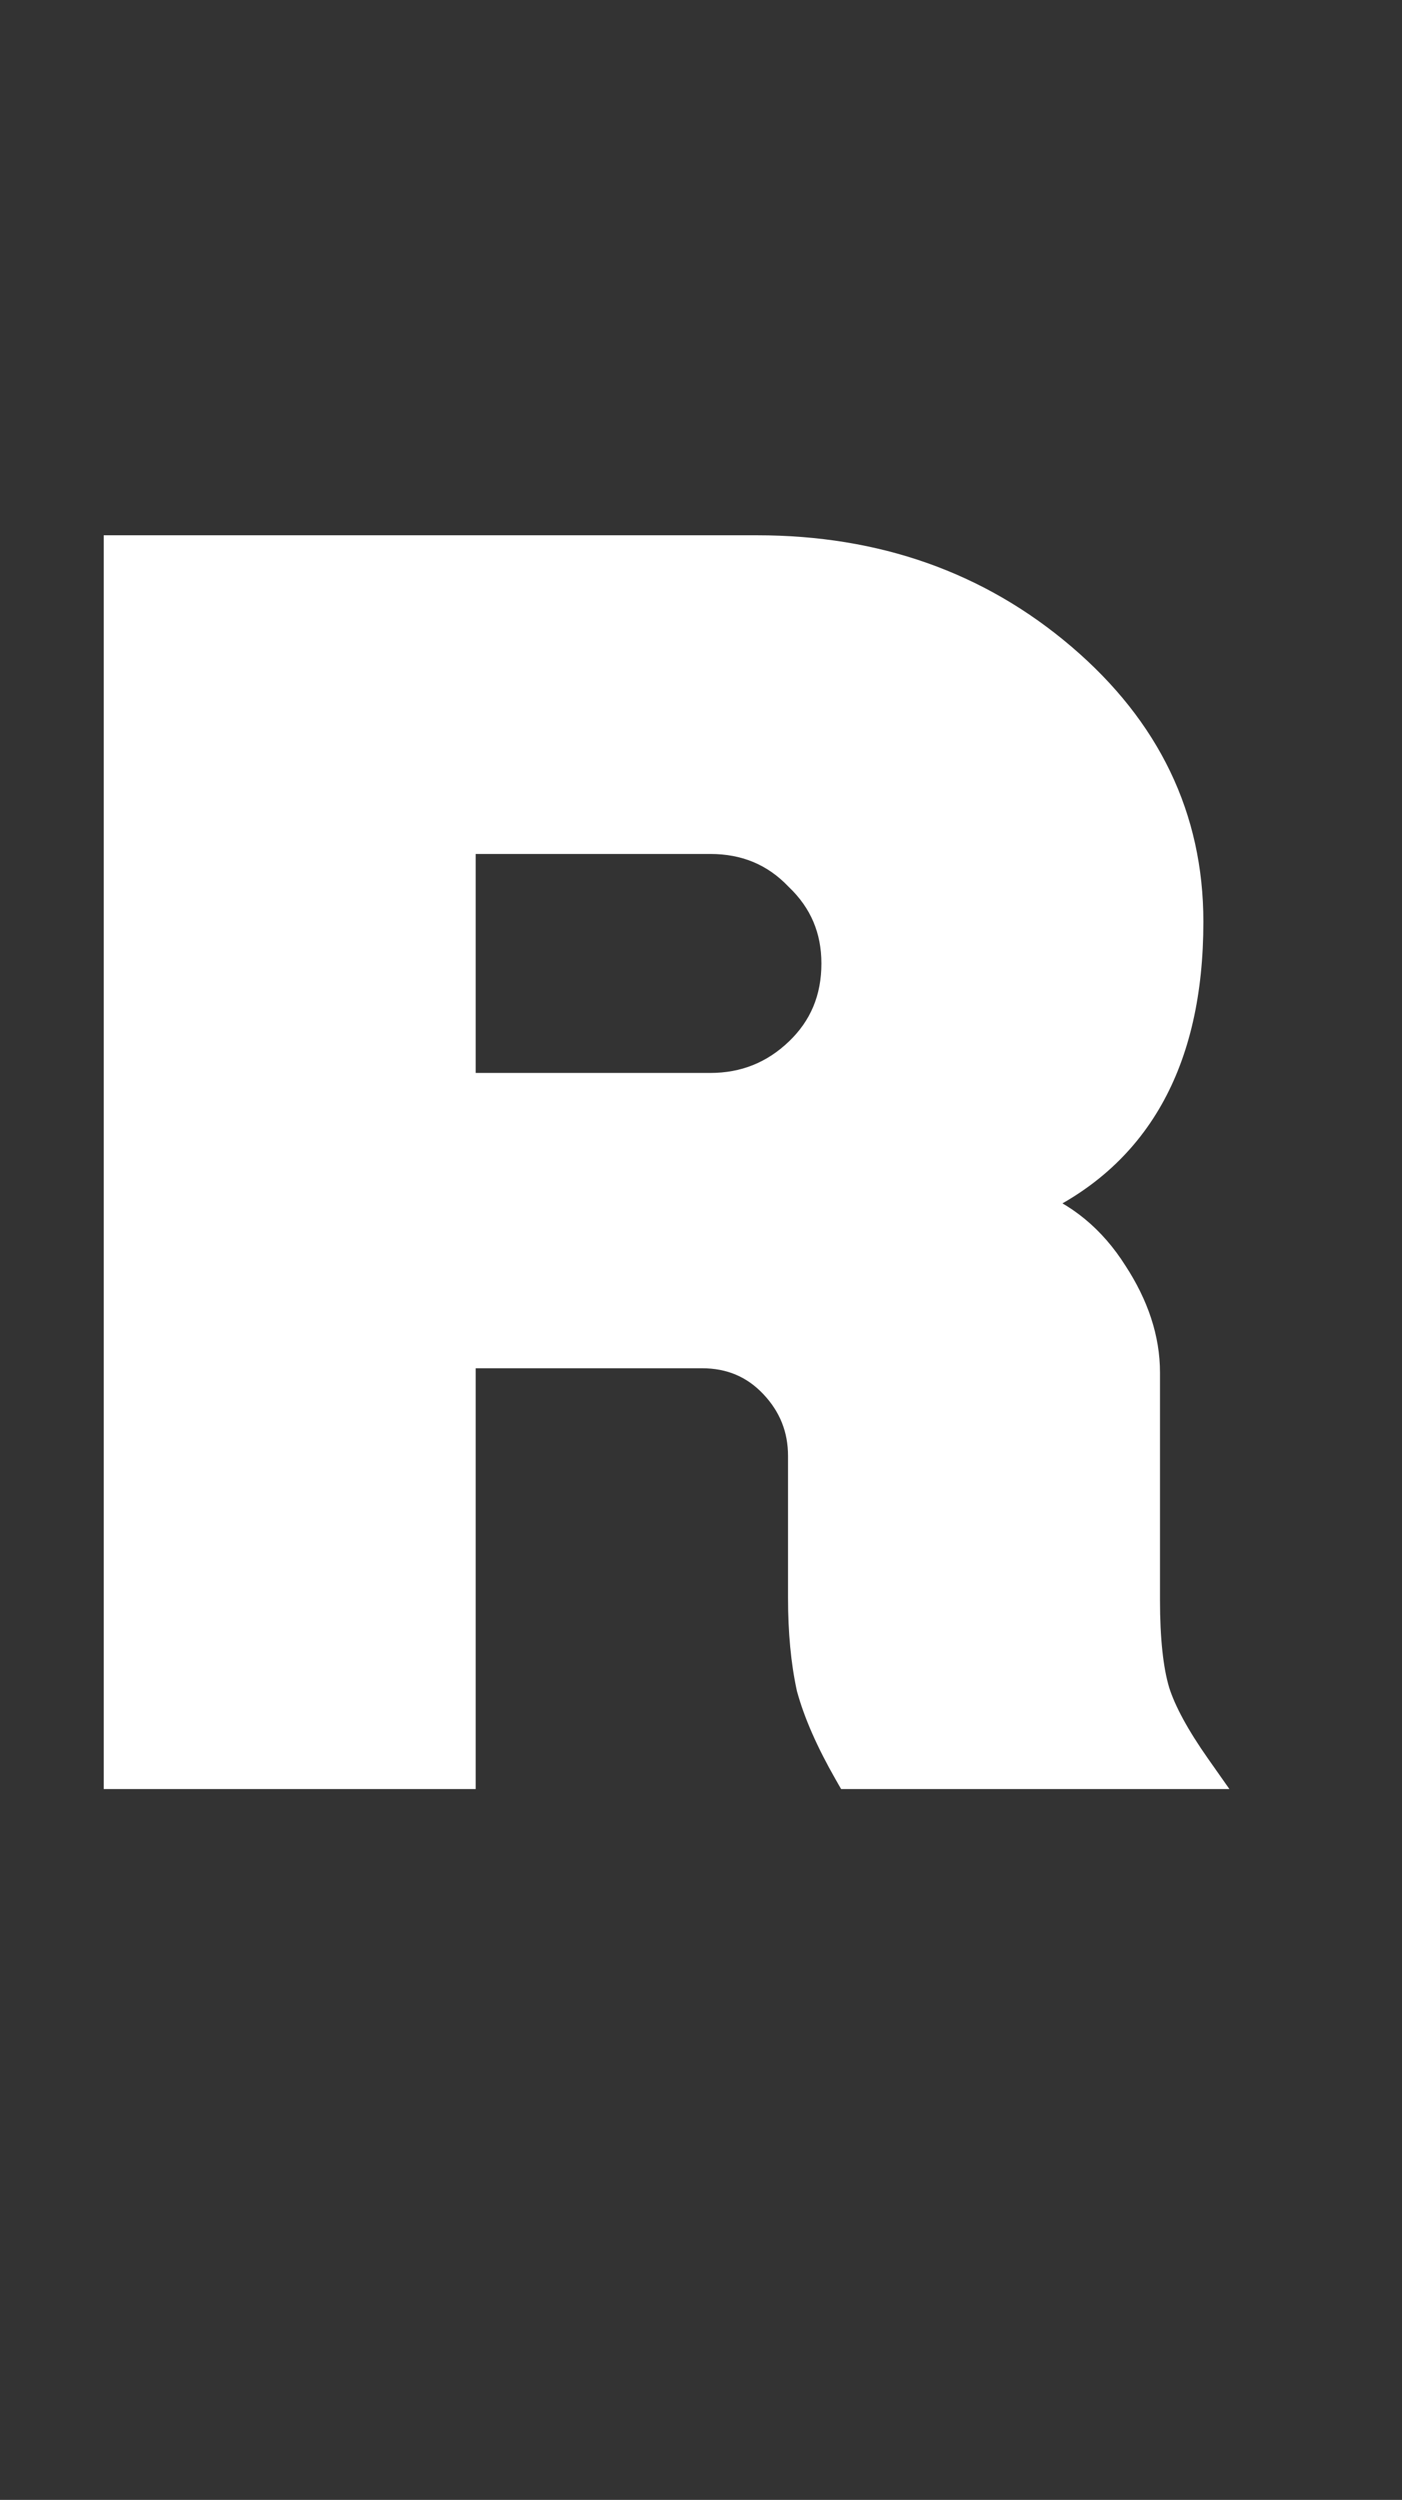 <?xml version="1.0" encoding="UTF-8"?> <svg xmlns="http://www.w3.org/2000/svg" width="294" height="524" viewBox="0 0 294 524" fill="none"><rect x="0" y="0" width="294" height="524" fill="#333333" stroke="none"/> <path d="M25.75 371V116.2H158.75C183.483 116.2 204.6 123.667 222.1 138.6C239.6 153.533 248.35 171.733 248.35 193.2C248.35 222.367 237.267 241.85 215.1 251.65V253.05C222.333 255.617 228.167 260.4 232.6 267.4C237.033 274.167 239.25 280.933 239.25 287.7V335.3C239.25 343.7 239.95 350.233 241.35 354.9C242.75 359.333 245.667 364.7 250.1 371H178.7C174.967 364.467 172.4 358.633 171 353.5C169.833 348.133 169.25 341.95 169.25 334.95V305.2C169.25 299.133 167.15 293.883 162.95 289.45C158.75 285.017 153.5 282.8 147.2 282.8H95.75V371H25.75ZM95.75 175V228.9H148.95C156.417 228.9 162.833 226.333 168.2 221.2C173.567 216.067 176.25 209.65 176.25 201.95C176.25 194.483 173.567 188.183 168.2 183.05C163.067 177.683 156.65 175 148.95 175H95.75ZM32.75 123.2V364H88.75V275.8H147.2C154.667 275.8 161.317 278.833 167.15 284.9C173.217 290.733 176.25 297.5 176.25 305.2V334.95C176.25 346.85 178.467 356.533 182.9 364H236.45C235.983 363.3 235.167 359.917 234 353.85C232.833 347.783 232.25 341.6 232.25 335.3V288.4C232.25 280.233 229.683 273.117 224.55 267.05C218.717 260.283 210.2 255.617 199 253.05V251.65C211.833 249.317 222.1 243.017 229.8 232.75C237.5 222.483 241.35 209.3 241.35 193.2C241.35 173.367 233.417 156.8 217.55 143.5C201.917 129.967 182.317 123.2 158.75 123.2H32.75ZM88.75 235.9V168H148.95C157.817 168 165.75 171.383 172.75 178.15C179.75 184.917 183.25 192.85 183.25 201.95C183.25 210.817 179.75 218.75 172.75 225.75C165.983 232.517 158.05 235.9 148.95 235.9H88.75Z" fill="white"></path> <path d="M25.75 371H21.75V375H25.75V371ZM25.75 116.2V112.2H21.75V116.2H25.75ZM222.1 138.6L219.504 141.643L219.504 141.643L222.1 138.6ZM215.1 251.65L213.483 247.992L211.1 249.045V251.65H215.1ZM215.1 253.05H211.1V255.875L213.762 256.82L215.1 253.05ZM232.6 267.4L229.221 269.54L229.237 269.566L229.254 269.592L232.6 267.4ZM241.35 354.9L237.519 356.049L237.527 356.077L237.536 356.105L241.35 354.9ZM250.1 371V375H257.806L253.371 368.698L250.1 371ZM178.7 371L175.227 372.985L176.379 375H178.7V371ZM171 353.5L167.091 354.35L167.113 354.452L167.141 354.552L171 353.5ZM162.95 289.45L160.046 292.201L160.046 292.201L162.95 289.45ZM95.75 282.8V278.8H91.75V282.8H95.75ZM95.75 371V375H99.75V371H95.75ZM95.75 175V171H91.75V175H95.75ZM95.75 228.9H91.75V232.9H95.75V228.9ZM168.2 221.2L165.435 218.309L165.435 218.309L168.2 221.2ZM168.2 183.05L165.309 185.815L165.371 185.879L165.435 185.941L168.2 183.05ZM32.75 123.2V119.2H28.75V123.2H32.75ZM32.75 364H28.75V368H32.75V364ZM88.75 364V368H92.75V364H88.75ZM88.75 275.8V271.8H84.75V275.8H88.75ZM167.15 284.9L164.267 287.672L164.321 287.729L164.378 287.783L167.15 284.9ZM182.9 364L179.461 366.042L180.623 368H182.9V364ZM236.45 364V368H243.924L239.778 361.781L236.45 364ZM224.55 267.05L227.604 264.466L227.592 264.452L227.58 264.438L224.55 267.05ZM199 253.05H195V256.237L198.107 256.949L199 253.05ZM199 251.65L198.284 247.715L195 248.312V251.65H199ZM217.55 143.5L214.932 146.524L214.956 146.545L214.98 146.565L217.55 143.5ZM88.75 235.9H84.75V239.9H88.75V235.9ZM88.75 168V164H84.75V168H88.75ZM172.75 178.15L169.97 181.026L169.97 181.026L172.75 178.15ZM29.75 371V116.2H21.75V371H29.75ZM25.75 120.2H158.75V112.2H25.75V120.2ZM158.75 120.2C182.609 120.2 202.784 127.376 219.504 141.643L224.696 135.557C206.416 119.958 184.358 112.2 158.75 112.2V120.2ZM219.504 141.643C236.185 155.878 244.35 172.996 244.35 193.2H252.35C252.35 170.47 243.015 151.189 224.696 135.557L219.504 141.643ZM244.35 193.2C244.35 207.293 241.671 218.726 236.561 227.71C231.478 236.645 223.85 243.408 213.483 247.992L216.717 255.308C228.517 250.092 237.514 242.214 243.514 231.665C249.487 221.166 252.35 208.273 252.35 193.2H244.35ZM211.1 251.65V253.05H219.1V251.65H211.1ZM213.762 256.82C220.083 259.063 225.226 263.232 229.221 269.54L235.979 265.26C231.108 257.568 224.584 252.171 216.438 249.28L213.762 256.82ZM229.254 269.592C233.345 275.837 235.25 281.853 235.25 287.7H243.25C243.25 280.013 240.721 272.497 235.946 265.208L229.254 269.592ZM235.25 287.7V335.3H243.25V287.7H235.25ZM235.25 335.3C235.25 343.851 235.954 350.835 237.519 356.049L245.181 353.751C243.946 349.631 243.25 343.549 243.25 335.3H235.25ZM237.536 356.105C239.114 361.102 242.293 366.856 246.829 373.302L253.371 368.698C249.041 362.544 246.386 357.565 245.164 353.695L237.536 356.105ZM250.1 367H178.7V375H250.1V367ZM182.173 369.015C178.544 362.665 176.142 357.152 174.859 352.448L167.141 354.552C168.658 360.115 171.389 366.269 175.227 372.985L182.173 369.015ZM174.909 352.65C173.817 347.627 173.25 341.738 173.25 334.95H165.25C165.25 342.162 165.85 348.64 167.091 354.35L174.909 352.65ZM173.25 334.95V305.2H165.25V334.95H173.25ZM173.25 305.2C173.25 298.102 170.752 291.87 165.854 286.699L160.046 292.201C163.548 295.897 165.25 300.164 165.25 305.2H173.25ZM165.854 286.699C160.872 281.44 154.559 278.8 147.2 278.8V286.8C152.441 286.8 156.628 288.593 160.046 292.201L165.854 286.699ZM147.2 278.8H95.75V286.8H147.2V278.8ZM91.75 282.8V371H99.75V282.8H91.75ZM95.75 367H25.75V375H95.75V367ZM91.75 175V228.9H99.75V175H91.75ZM95.75 232.9H148.95V224.9H95.75V232.9ZM148.95 232.9C157.441 232.9 164.849 229.94 170.965 224.091L165.435 218.309C160.817 222.726 155.393 224.9 148.95 224.9V232.9ZM170.965 224.091C177.153 218.172 180.25 210.696 180.25 201.95H172.25C172.25 208.604 169.981 213.961 165.435 218.309L170.965 224.091ZM180.25 201.95C180.25 193.398 177.125 186.052 170.965 180.159L165.435 185.941C170.008 190.315 172.25 195.568 172.25 201.95H180.25ZM171.091 180.285C165.172 174.097 157.696 171 148.95 171V179C155.604 179 160.961 181.269 165.309 185.815L171.091 180.285ZM148.95 171H95.75V179H148.95V171ZM28.75 123.2V364H36.75V123.2H28.75ZM32.75 368H88.75V360H32.75V368ZM92.75 364V275.8H84.75V364H92.75ZM88.75 279.8H147.2V271.8H88.75V279.8ZM147.2 279.8C153.436 279.8 159.082 282.281 164.267 287.672L170.033 282.128C163.551 275.386 155.898 271.8 147.2 271.8V279.8ZM164.378 287.783C169.741 292.94 172.25 298.695 172.25 305.2H180.25C180.25 296.305 176.693 288.526 169.922 282.017L164.378 287.783ZM172.25 305.2V334.95H180.25V305.2H172.25ZM172.25 334.95C172.25 347.313 174.549 357.77 179.461 366.042L186.339 361.958C182.385 355.297 180.25 346.387 180.25 334.95H172.25ZM182.9 368H236.45V360H182.9V368ZM239.778 361.781C240.017 362.139 240.019 362.31 239.85 361.773C239.728 361.384 239.57 360.804 239.376 359.999C238.989 358.397 238.507 356.106 237.928 353.095L230.072 354.605C230.66 357.661 231.169 360.094 231.599 361.876C231.813 362.763 232.02 363.538 232.218 364.171C232.37 364.655 232.65 365.511 233.122 366.219L239.778 361.781ZM237.928 353.095C236.81 347.282 236.25 341.352 236.25 335.3H228.25C228.25 341.848 228.857 348.285 230.072 354.605L237.928 353.095ZM236.25 335.3V288.4H228.25V335.3H236.25ZM236.25 288.4C236.25 279.316 233.366 271.277 227.604 264.466L221.496 269.634C226 274.957 228.25 281.151 228.25 288.4H236.25ZM227.58 264.438C221.049 256.862 211.686 251.854 199.894 249.151L198.107 256.949C208.714 259.38 216.385 263.704 221.52 269.662L227.58 264.438ZM203 253.05V251.65H195V253.05H203ZM199.716 255.585C213.523 253.075 224.684 246.238 233 235.15L226.6 230.35C219.516 239.795 210.144 245.558 198.284 247.715L199.716 255.585ZM233 235.15C241.339 224.031 245.35 209.942 245.35 193.2H237.35C237.35 208.658 233.661 220.935 226.6 230.35L233 235.15ZM245.35 193.2C245.35 172.125 236.847 154.456 220.12 140.435L214.98 146.565C229.986 159.144 237.35 174.608 237.35 193.2H245.35ZM220.168 140.476C203.706 126.225 183.135 119.2 158.75 119.2V127.2C181.498 127.2 200.127 133.708 214.932 146.524L220.168 140.476ZM158.75 119.2H32.75V127.2H158.75V119.2ZM92.75 235.9V168H84.75V235.9H92.75ZM88.75 172H148.95V164H88.75V172ZM148.95 172C156.673 172 163.636 174.903 169.97 181.026L175.53 175.274C167.864 167.864 158.96 164 148.95 164V172ZM169.97 181.026C176.251 187.098 179.25 194.016 179.25 201.95H187.25C187.25 191.684 183.249 182.736 175.53 175.274L169.97 181.026ZM179.25 201.95C179.25 209.628 176.267 216.576 169.922 222.922L175.578 228.578C183.233 220.924 187.25 212.005 187.25 201.95H179.25ZM169.922 222.922C163.862 228.981 156.93 231.9 148.95 231.9V239.9C159.17 239.9 168.105 236.052 175.578 228.578L169.922 222.922ZM148.95 231.9H88.75V239.9H148.95V231.9Z" fill="white"></path> <path d="M174.5 184L158.5 173L153 121L191 123L212.5 134L239.5 158C241.333 165.833 245 182 245 184V207L232.5 233.5L219 247.5L212.5 255C218.167 259.833 229.8 270.1 231 272.5C232.5 275.5 232 274.5 232.5 277.5C233 280.5 234 281.5 235.5 286C237 290.5 235.5 303 235.5 304.5C235.5 306 235 326.5 235.5 333C236 339.5 239 351.5 239.5 352.5C239.9 353.3 240.667 363.167 241 368H211H180L176 357.5L172.5 333C173.167 325.833 174.5 311.2 174.5 310C174.5 308.8 169.167 297.833 166.5 292.5L151 280V237L163.5 230.5L172.5 222L178.5 210.5V196L174.5 184Z" fill="white"></path> <path d="M28 369.5L29.5 121L165 119V174.5H92.5V231.5L154.5 234L156 281H92.5V369.5H28Z" fill="white"></path> </svg> 